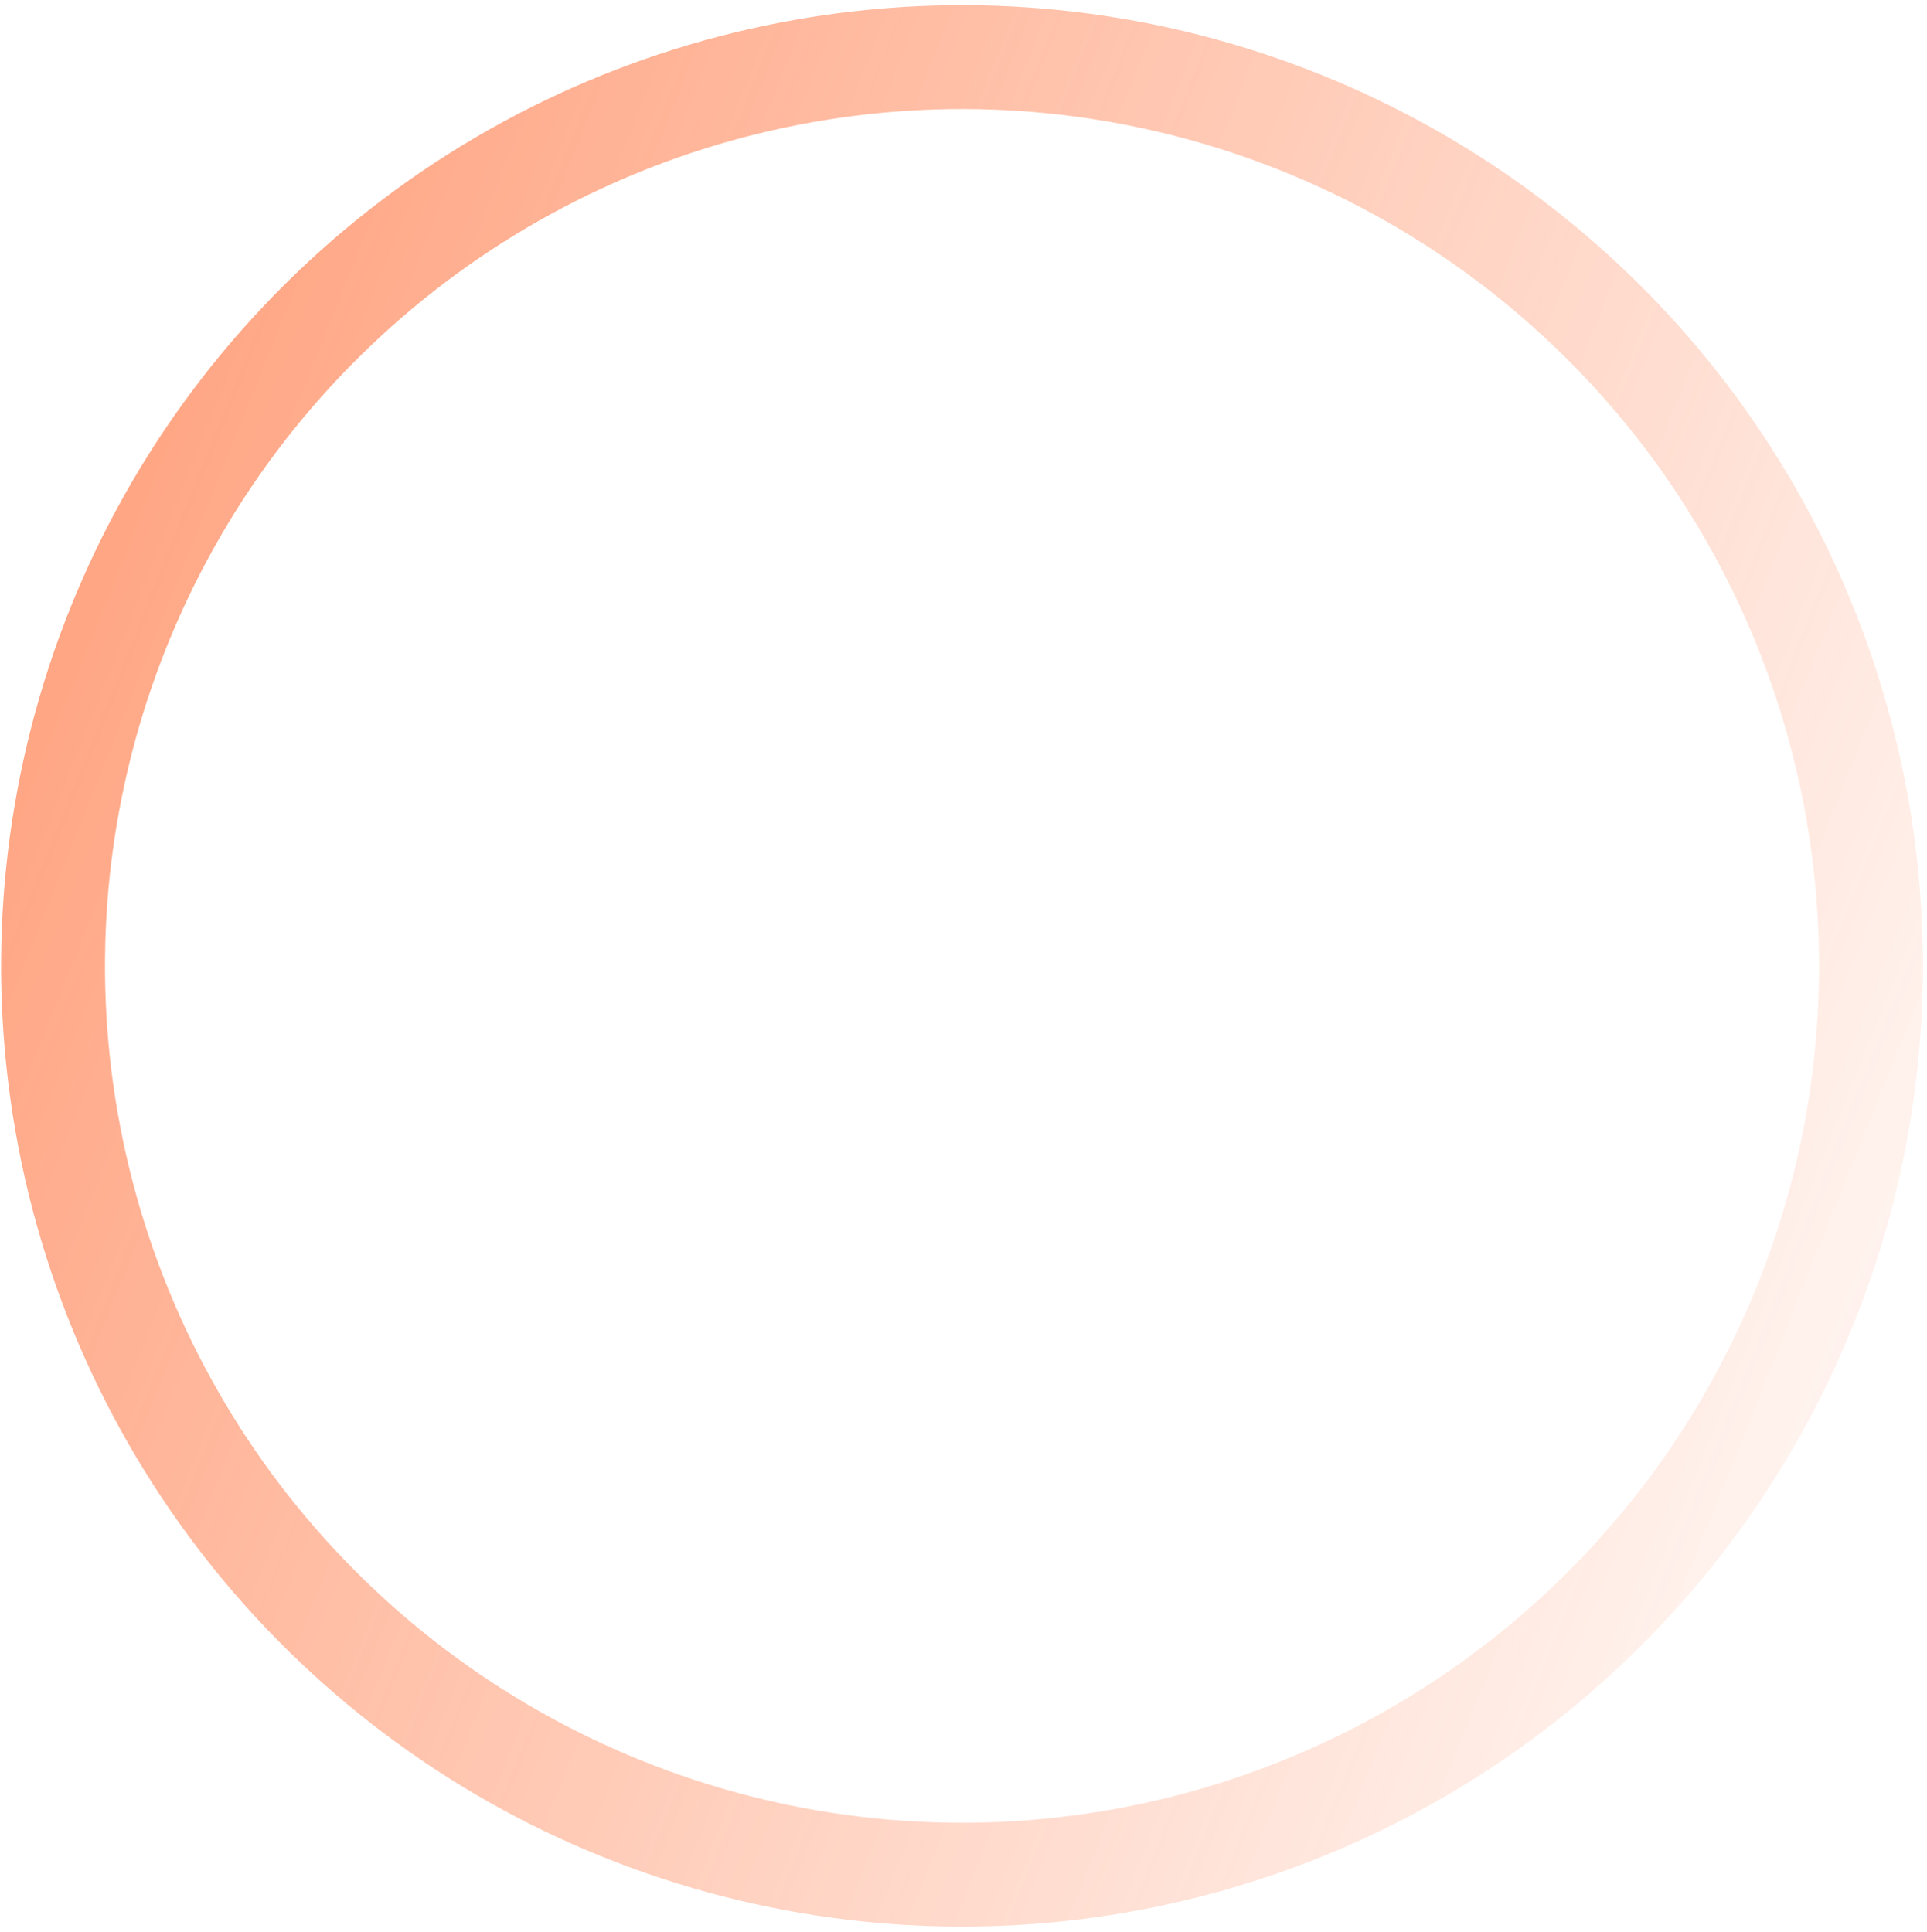 <svg xmlns="http://www.w3.org/2000/svg" width="371" height="372" viewBox="0 0 371 372" fill="none"><circle cx="175" cy="175" r="175" transform="matrix(-0.28 0.96 0.96 0.28 66.219 -31)" stroke="url(#paint0_linear_159_3)" stroke-width="20"></circle><defs><linearGradient id="paint0_linear_159_3" x1="151.017" y1="-312.323" x2="222.273" y2="415.039" gradientUnits="userSpaceOnUse"><stop stop-color="#FF672D"></stop><stop offset="1" stop-color="#FF672D" stop-opacity="0"></stop></linearGradient></defs></svg>